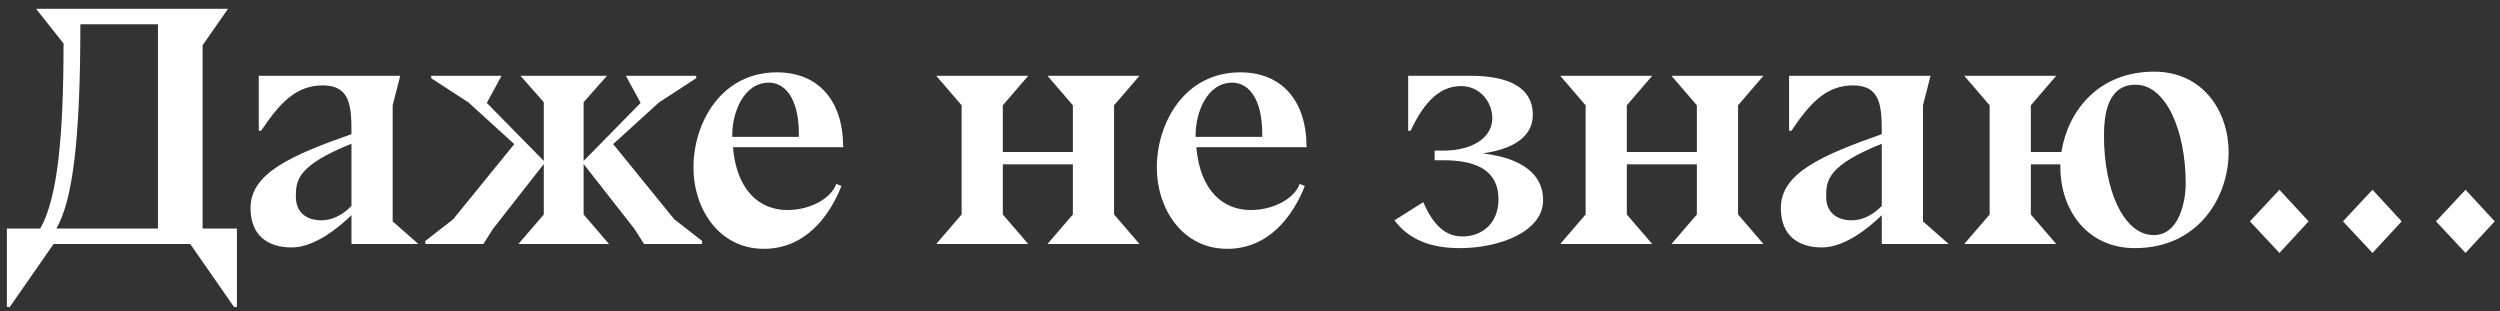 <?xml version="1.0" encoding="UTF-8"?> <svg xmlns="http://www.w3.org/2000/svg" width="233" height="29" viewBox="0 0 233 29" fill="none"><rect x="0" y="0" width="233" height="29" fill="#333333" stroke="none"/> <path d="M209.692 20.63L212.444 17.686L215.164 20.63L212.444 23.574L209.692 20.63ZM218.364 20.63L221.116 17.686L223.836 20.63L221.116 23.574L218.364 20.63ZM227.036 20.63L229.788 17.686L232.508 20.63L229.788 23.574L227.036 20.63Z" fill="white"></path> <path d="M183.067 22.742L185.435 19.99V9.814L183.067 7.062H191.643L189.275 9.814V14.166H192.123C192.699 10.454 195.483 6.678 200.763 6.678C205.307 6.678 207.707 10.358 207.707 14.198C207.707 18.326 204.923 23.126 198.971 23.126C194.427 23.126 192.027 19.446 192.027 15.606C192.027 15.51 192.027 15.414 192.027 15.318H189.275V19.99L191.643 22.742H183.067ZM199.035 7.894C196.379 7.894 196.091 10.774 196.091 12.694C196.091 17.686 197.915 21.91 200.731 21.91C203.099 21.91 203.707 18.774 203.707 17.11C203.707 12.118 201.851 7.894 199.035 7.894Z" fill="white"></path> <path d="M175.382 22.742V20.054C174.166 21.238 171.926 23.062 169.814 23.062C167.606 23.062 165.974 21.974 165.974 19.382C165.974 16.118 169.846 14.454 175.382 12.502C175.382 9.942 175.318 7.958 172.694 7.958C170.134 7.958 168.598 9.75 166.966 12.182H166.742V7.062H179.926L179.222 9.814V20.662H179.254L181.622 22.742H175.382ZM175.382 19.19V13.398C170.358 15.414 170.198 16.79 170.198 18.326C170.198 19.862 171.254 20.534 172.598 20.534C173.59 20.534 174.582 20.022 175.382 19.19Z" fill="white"></path> <path d="M155.779 22.742L158.147 19.99V15.318H151.619V19.99L153.987 22.742H145.411L147.779 19.99V9.814L145.411 7.062H153.987L151.619 9.814V14.166H158.147V9.814L155.779 7.062H164.355L161.987 9.814V19.99L164.355 22.742H155.779Z" fill="white"></path> <path d="M136.042 23.126C133.29 23.126 131.274 22.294 129.962 20.534L132.65 18.838C133.546 20.918 134.666 22.038 136.298 22.038C138.186 22.038 139.658 20.758 139.658 18.582C139.658 15.766 137.418 14.934 134.506 14.934H133.706V14.038H134.506C137.386 14.038 139.082 12.726 139.082 11.03C139.082 9.494 137.93 8.022 136.17 8.022C133.898 8.022 132.522 9.974 131.466 12.182H131.242V7.062H137.002C140.33 7.062 142.858 7.99 142.858 10.71C142.858 12.758 141.002 13.91 138.186 14.294C141.962 14.742 143.818 16.31 143.818 18.646C143.818 21.59 139.754 23.126 136.042 23.126Z" fill="white"></path> <path d="M121.769 13.686V13.718H111.497C111.849 17.846 114.057 19.574 116.553 19.574C118.729 19.574 120.649 18.486 121.129 17.142L121.609 17.334C120.457 20.246 118.185 23.19 114.377 23.19C110.185 23.19 107.817 19.446 107.817 15.606C107.817 11.478 110.377 6.742 115.593 6.742C119.401 6.742 121.737 9.302 121.769 13.622L121.801 13.686H121.769ZM117.641 12.758V12.47C117.641 9.046 116.265 7.702 114.857 7.702C112.425 7.702 111.433 10.614 111.433 12.534V12.758H117.641Z" fill="white"></path> <path d="M97.623 22.742L99.991 19.99V15.318H93.463V19.99L95.831 22.742H87.255L89.623 19.99V9.814L87.255 7.062H95.831L93.463 9.814V14.166H99.991V9.814L97.623 7.062H106.199L103.831 9.814V19.99L106.199 22.742H97.623Z" fill="white"></path> <path d="M78.582 13.686V13.718H68.31C68.662 17.846 70.87 19.574 73.366 19.574C75.542 19.574 77.462 18.486 77.942 17.142L78.422 17.334C77.27 20.246 74.998 23.19 71.19 23.19C66.998 23.19 64.63 19.446 64.63 15.606C64.63 11.478 67.19 6.742 72.406 6.742C76.214 6.742 78.55 9.302 78.582 13.622L78.614 13.686H78.582ZM74.454 12.758V12.47C74.454 9.046 73.078 7.702 71.67 7.702C69.238 7.702 68.246 10.614 68.246 12.534V12.758H74.454Z" fill="white"></path> <path d="M48.314 22.742L50.682 19.99V15.286L45.946 21.334L45.05 22.742H39.642V22.454L42.234 20.438L47.93 13.43L43.674 9.558L40.186 7.286V7.062H46.746L45.37 9.59L50.682 14.998V9.526L48.506 7.062H56.57L54.394 9.526V14.998L59.706 9.59L58.33 7.062H64.89V7.286L61.402 9.558L57.146 13.43L62.842 20.438L65.434 22.454V22.742H60.026L59.13 21.334L54.394 15.286V19.99L56.762 22.742H48.314Z" fill="white"></path> <path d="M32.757 22.742V20.054C31.541 21.238 29.301 23.062 27.189 23.062C24.981 23.062 23.349 21.974 23.349 19.382C23.349 16.118 27.221 14.454 32.757 12.502C32.757 9.942 32.693 7.958 30.069 7.958C27.509 7.958 25.973 9.75 24.341 12.182H24.117V7.062H37.301L36.597 9.814V20.662H36.629L38.997 22.742H32.757ZM32.757 19.19V13.398C27.733 15.414 27.573 16.79 27.573 18.326C27.573 19.862 28.629 20.534 29.973 20.534C30.965 20.534 31.957 20.022 32.757 19.19Z" fill="white"></path> <path d="M0.642 28.598V21.302H3.746C5.378 18.486 5.922 12.598 5.922 4.054L3.362 0.822H21.25L18.882 4.214V21.302H22.082V28.598L21.826 28.63L17.73 22.742H4.994L0.898 28.63L0.642 28.598ZM5.25 21.302H14.722V2.262H7.49C7.49 12.918 6.786 18.678 5.25 21.302Z" fill="white"></path> </svg> 